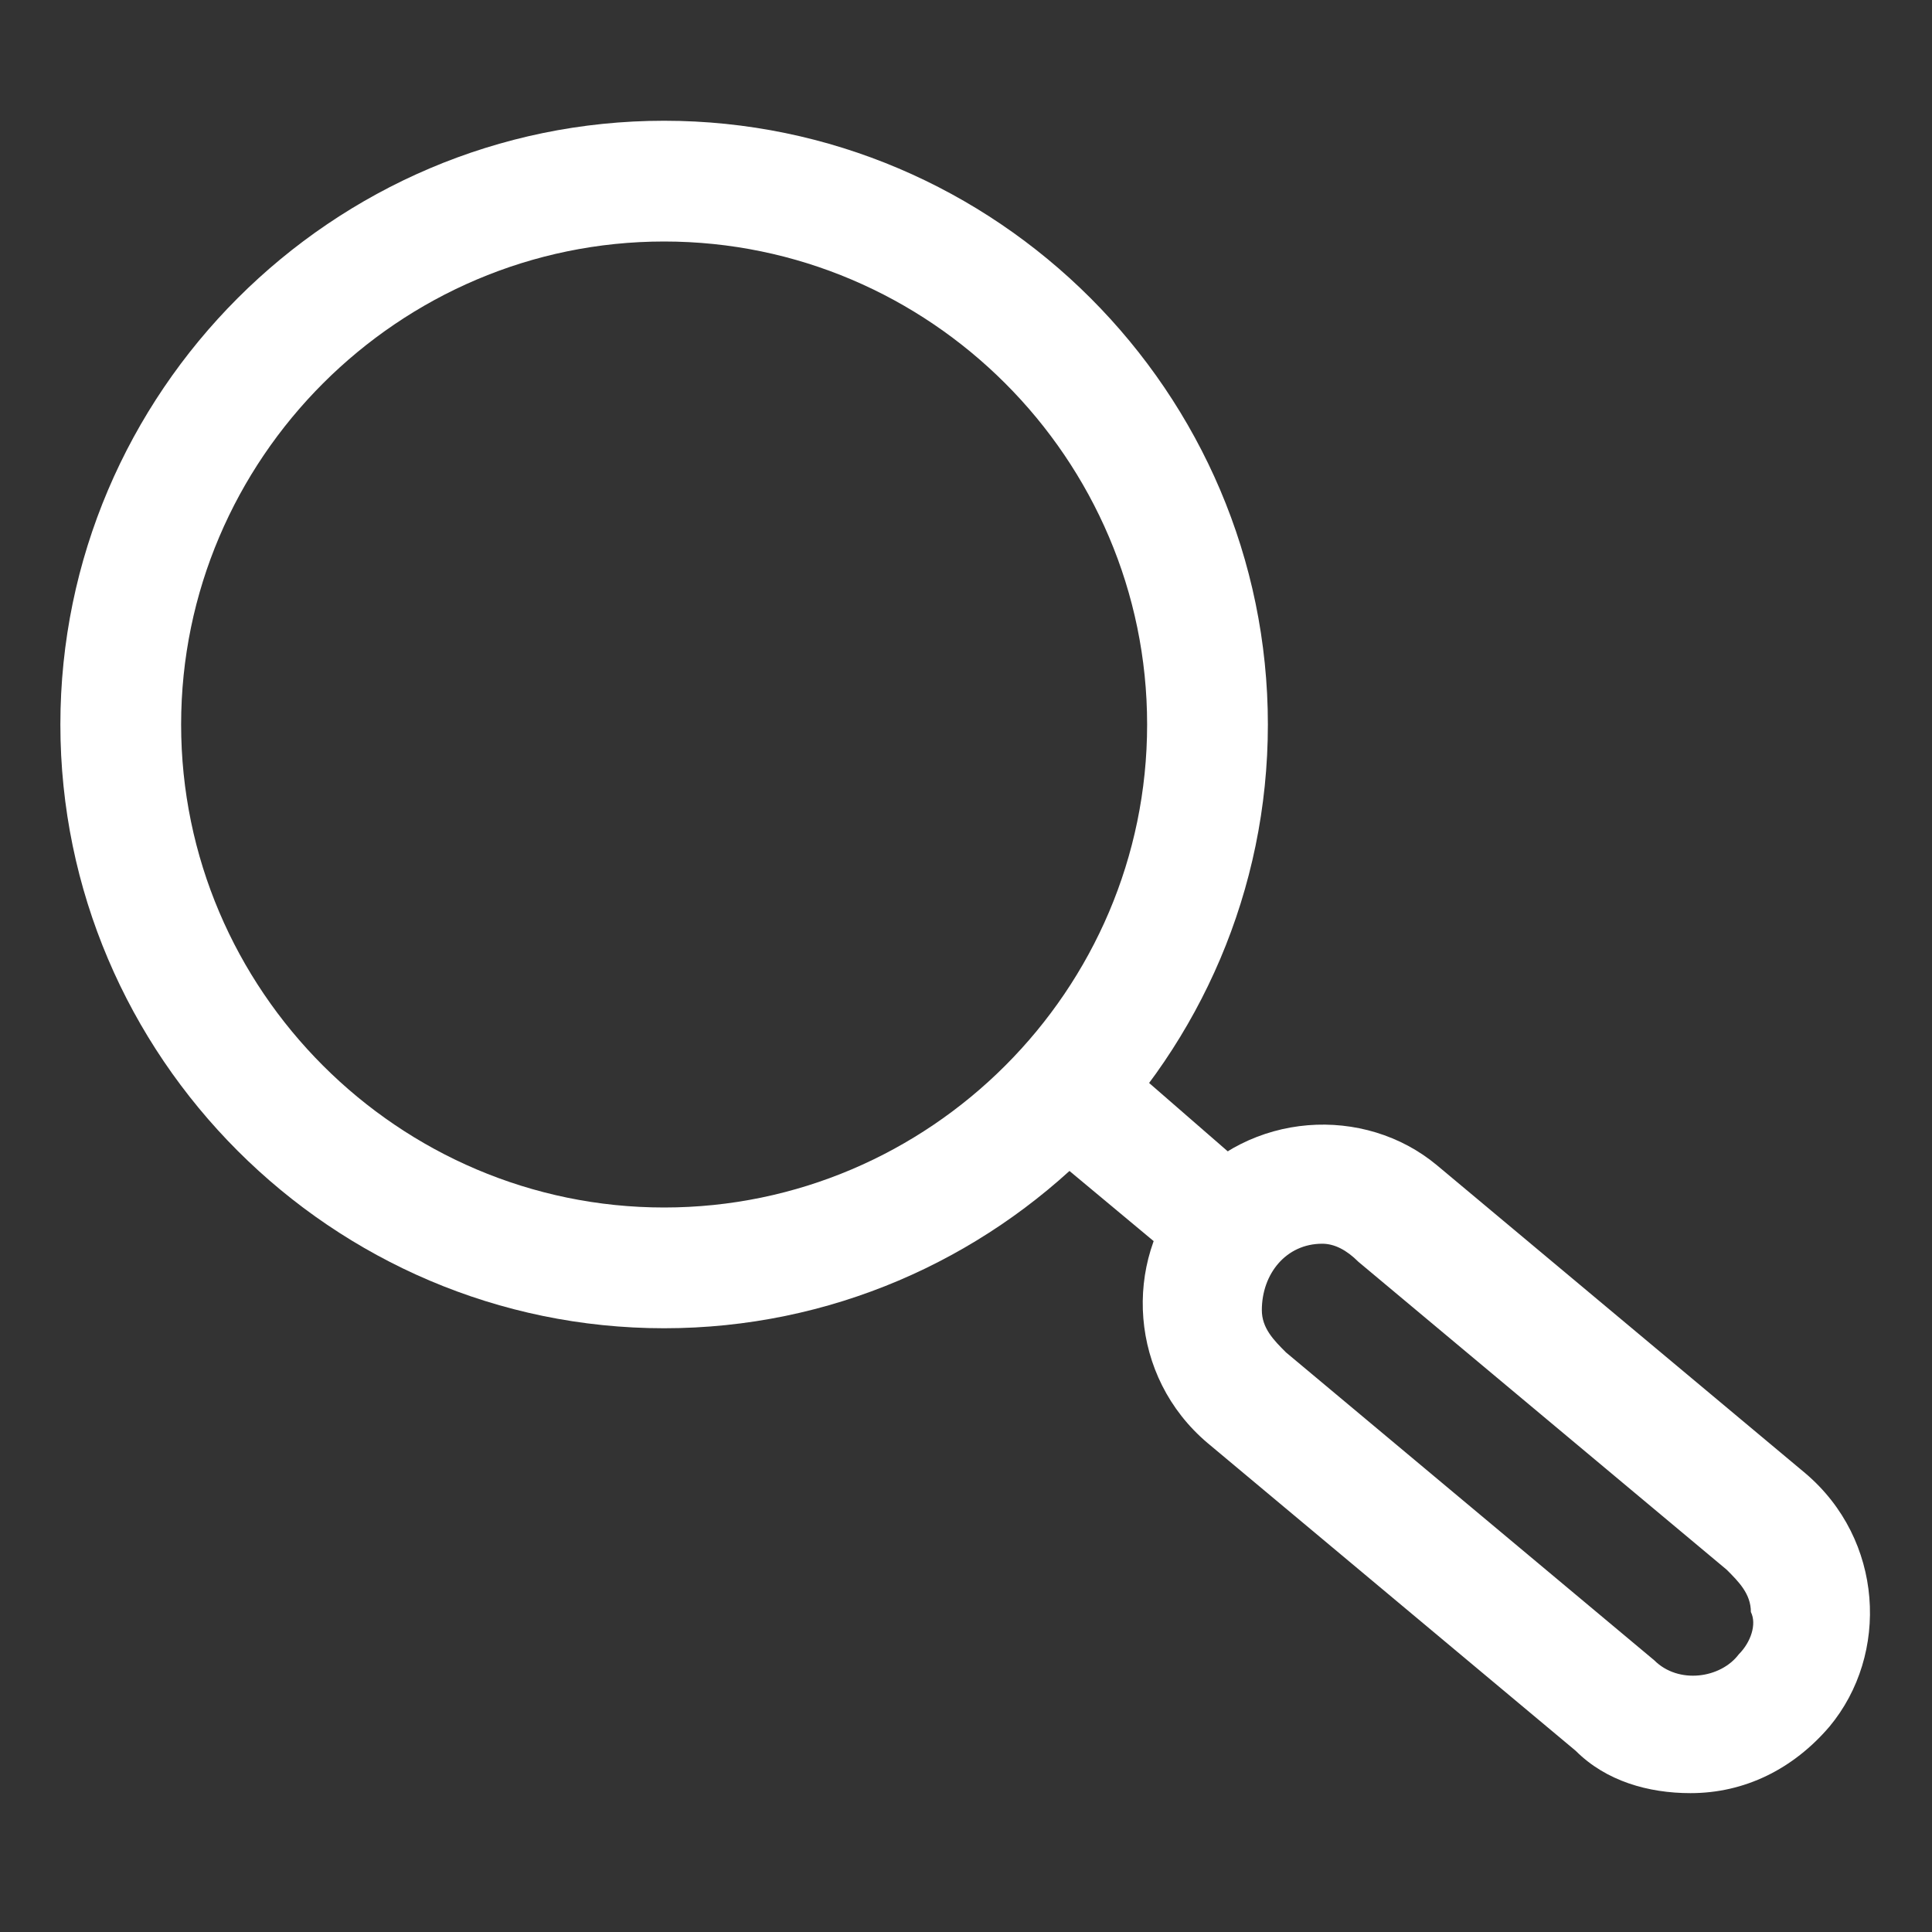 <?xml version="1.0" encoding="utf-8"?>
<!-- Generator: Adobe Illustrator 25.4.0, SVG Export Plug-In . SVG Version: 6.00 Build 0)  -->
<svg version="1.1" id="Capa_1" xmlns="http://www.w3.org/2000/svg" xmlns:xlink="http://www.w3.org/1999/xlink" x="0px" y="0px"
	 viewBox="0 0 32 32" style="enable-background:new 0 0 32 32;" xml:space="preserve">
<rect x="0" y="0" width="32" height="32" fill="#333333" stroke="none"/>
<style type="text/css">
	.st0{fill:#FFFFFF;}
</style>
<g id="Layer_3">
	<path class="st0" d="M11,22C5.5,22,1,17.5,1,12S5.5,2,11,2s10,4.5,10,10S16.5,22,11,22z M11,4c-4.4,0-8,3.6-8,8s3.6,8,8,8
		s8-3.6,8-8S15.4,4,11,4z"/>
	<path class="st0" d="M28,29.7c-0.7,0-1.4-0.2-1.9-0.7l-6.1-5.1c-1.3-1.1-1.4-3-0.4-4.2c1.1-1.3,3-1.4,4.2-0.4l6.1,5.1
		c1.3,1.1,1.4,3,0.4,4.2C29.7,29.3,28.9,29.7,28,29.7z M21.9,20.6L21.9,20.6c-0.6,0-1,0.5-1,1.1c0,0.3,0.2,0.5,0.4,0.7l6.1,5.1
		c0.4,0.4,1.1,0.3,1.4-0.1c0,0,0,0,0,0c0.2-0.2,0.3-0.5,0.2-0.7c0-0.3-0.2-0.5-0.4-0.7l-6.1-5.1C22.3,20.7,22.1,20.6,21.9,20.6z"/>
	<path class="st0" d="M20,21c-0.2,0-0.5-0.1-0.6-0.2l-2.4-2c-0.4-0.4-0.5-1-0.1-1.4c0.4-0.4,1-0.5,1.4-0.1l0,0l2.3,2
		c0.4,0.4,0.5,1,0.1,1.4c0,0,0,0,0,0C20.6,20.9,20.3,21,20,21z"/>
</g>
</svg>
